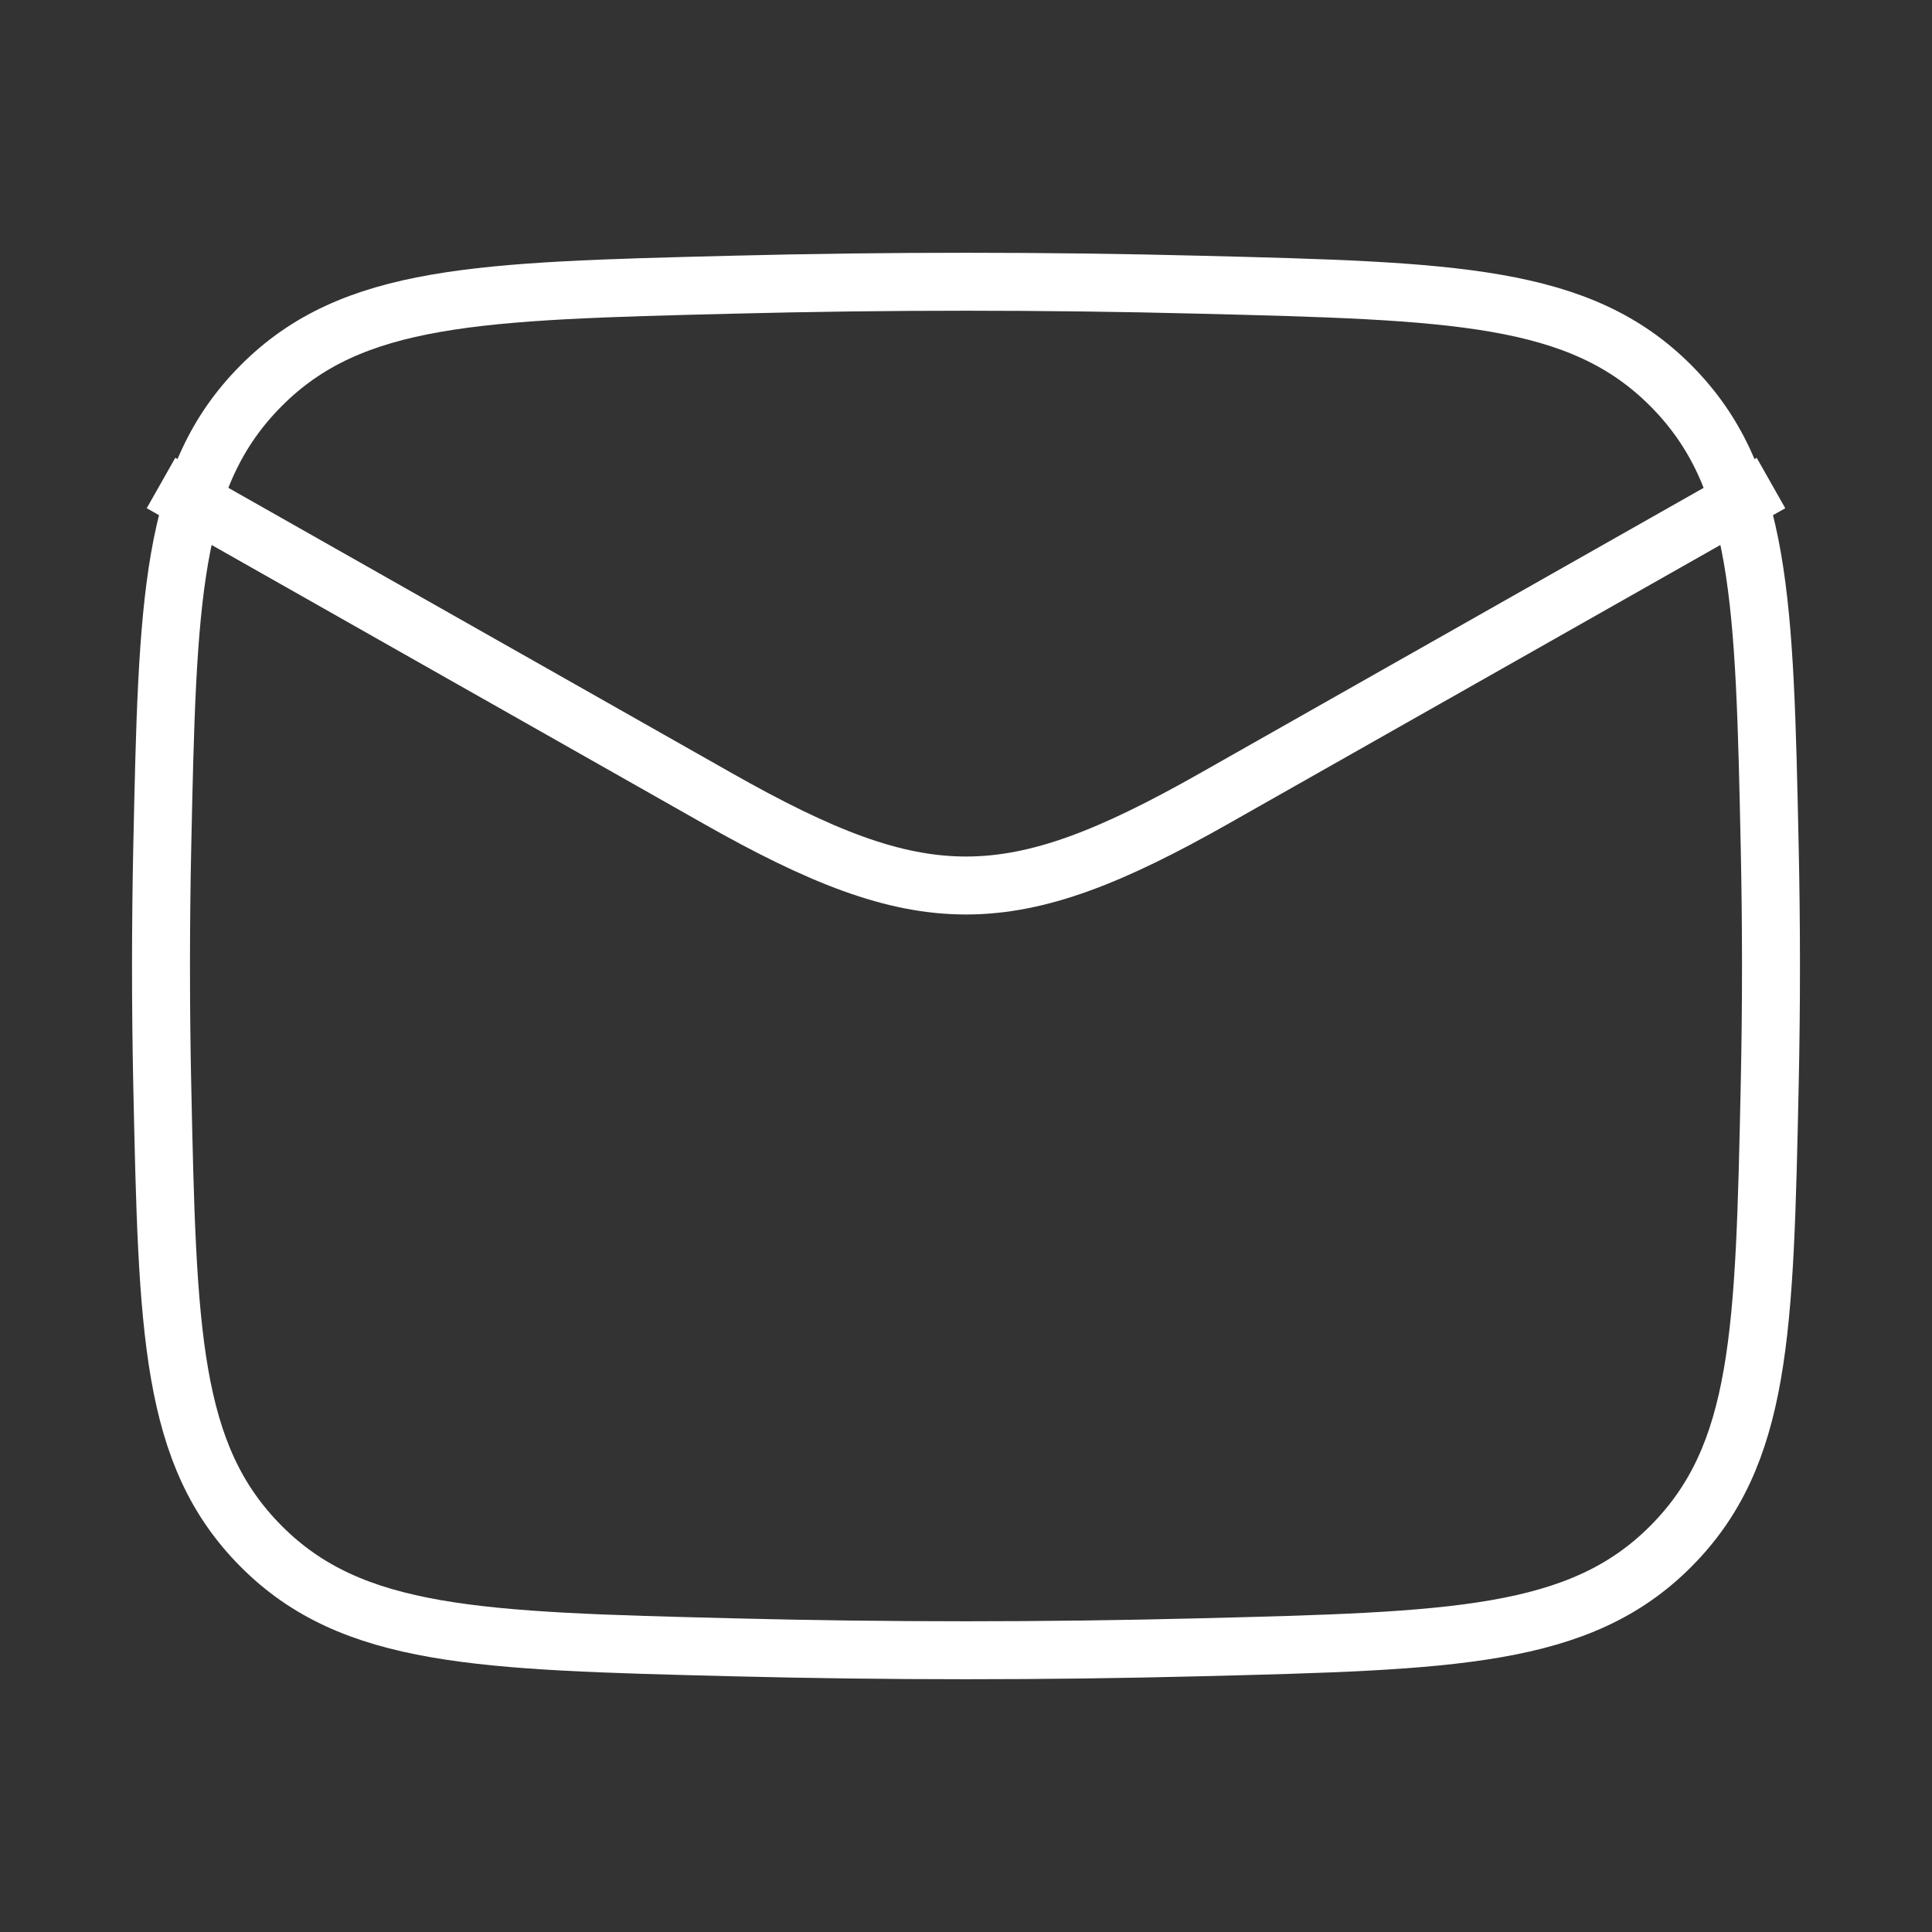 <svg width="50" height="50" viewBox="0 0 50 50" fill="none" xmlns="http://www.w3.org/2000/svg">
<rect x="0" y="0" width="50" height="50" fill="#333333" stroke="none"/>
<path d="M4.167 12.5L18.569 20.66C23.878 23.669 26.122 23.669 31.431 20.66L45.833 12.5" stroke="white" stroke-width="1.5" stroke-linejoin="round"/>
<path d="M4.199 28.074C4.336 34.461 4.404 37.654 6.76 40.019C9.117 42.385 12.396 42.467 18.956 42.632C22.998 42.734 27.001 42.734 31.044 42.632C37.603 42.467 40.883 42.385 43.24 40.019C45.596 37.654 45.664 34.461 45.8 28.074C45.844 26.02 45.844 23.979 45.8 21.926C45.664 15.539 45.596 12.346 43.24 9.98C40.883 7.615 37.603 7.533 31.044 7.368C27.001 7.266 22.998 7.266 18.956 7.368C12.396 7.532 9.117 7.615 6.76 9.98C4.404 12.346 4.336 15.539 4.199 21.926C4.156 23.979 4.156 26.02 4.199 28.074Z" stroke="white" stroke-width="1.5" stroke-linejoin="round"/>
</svg>
